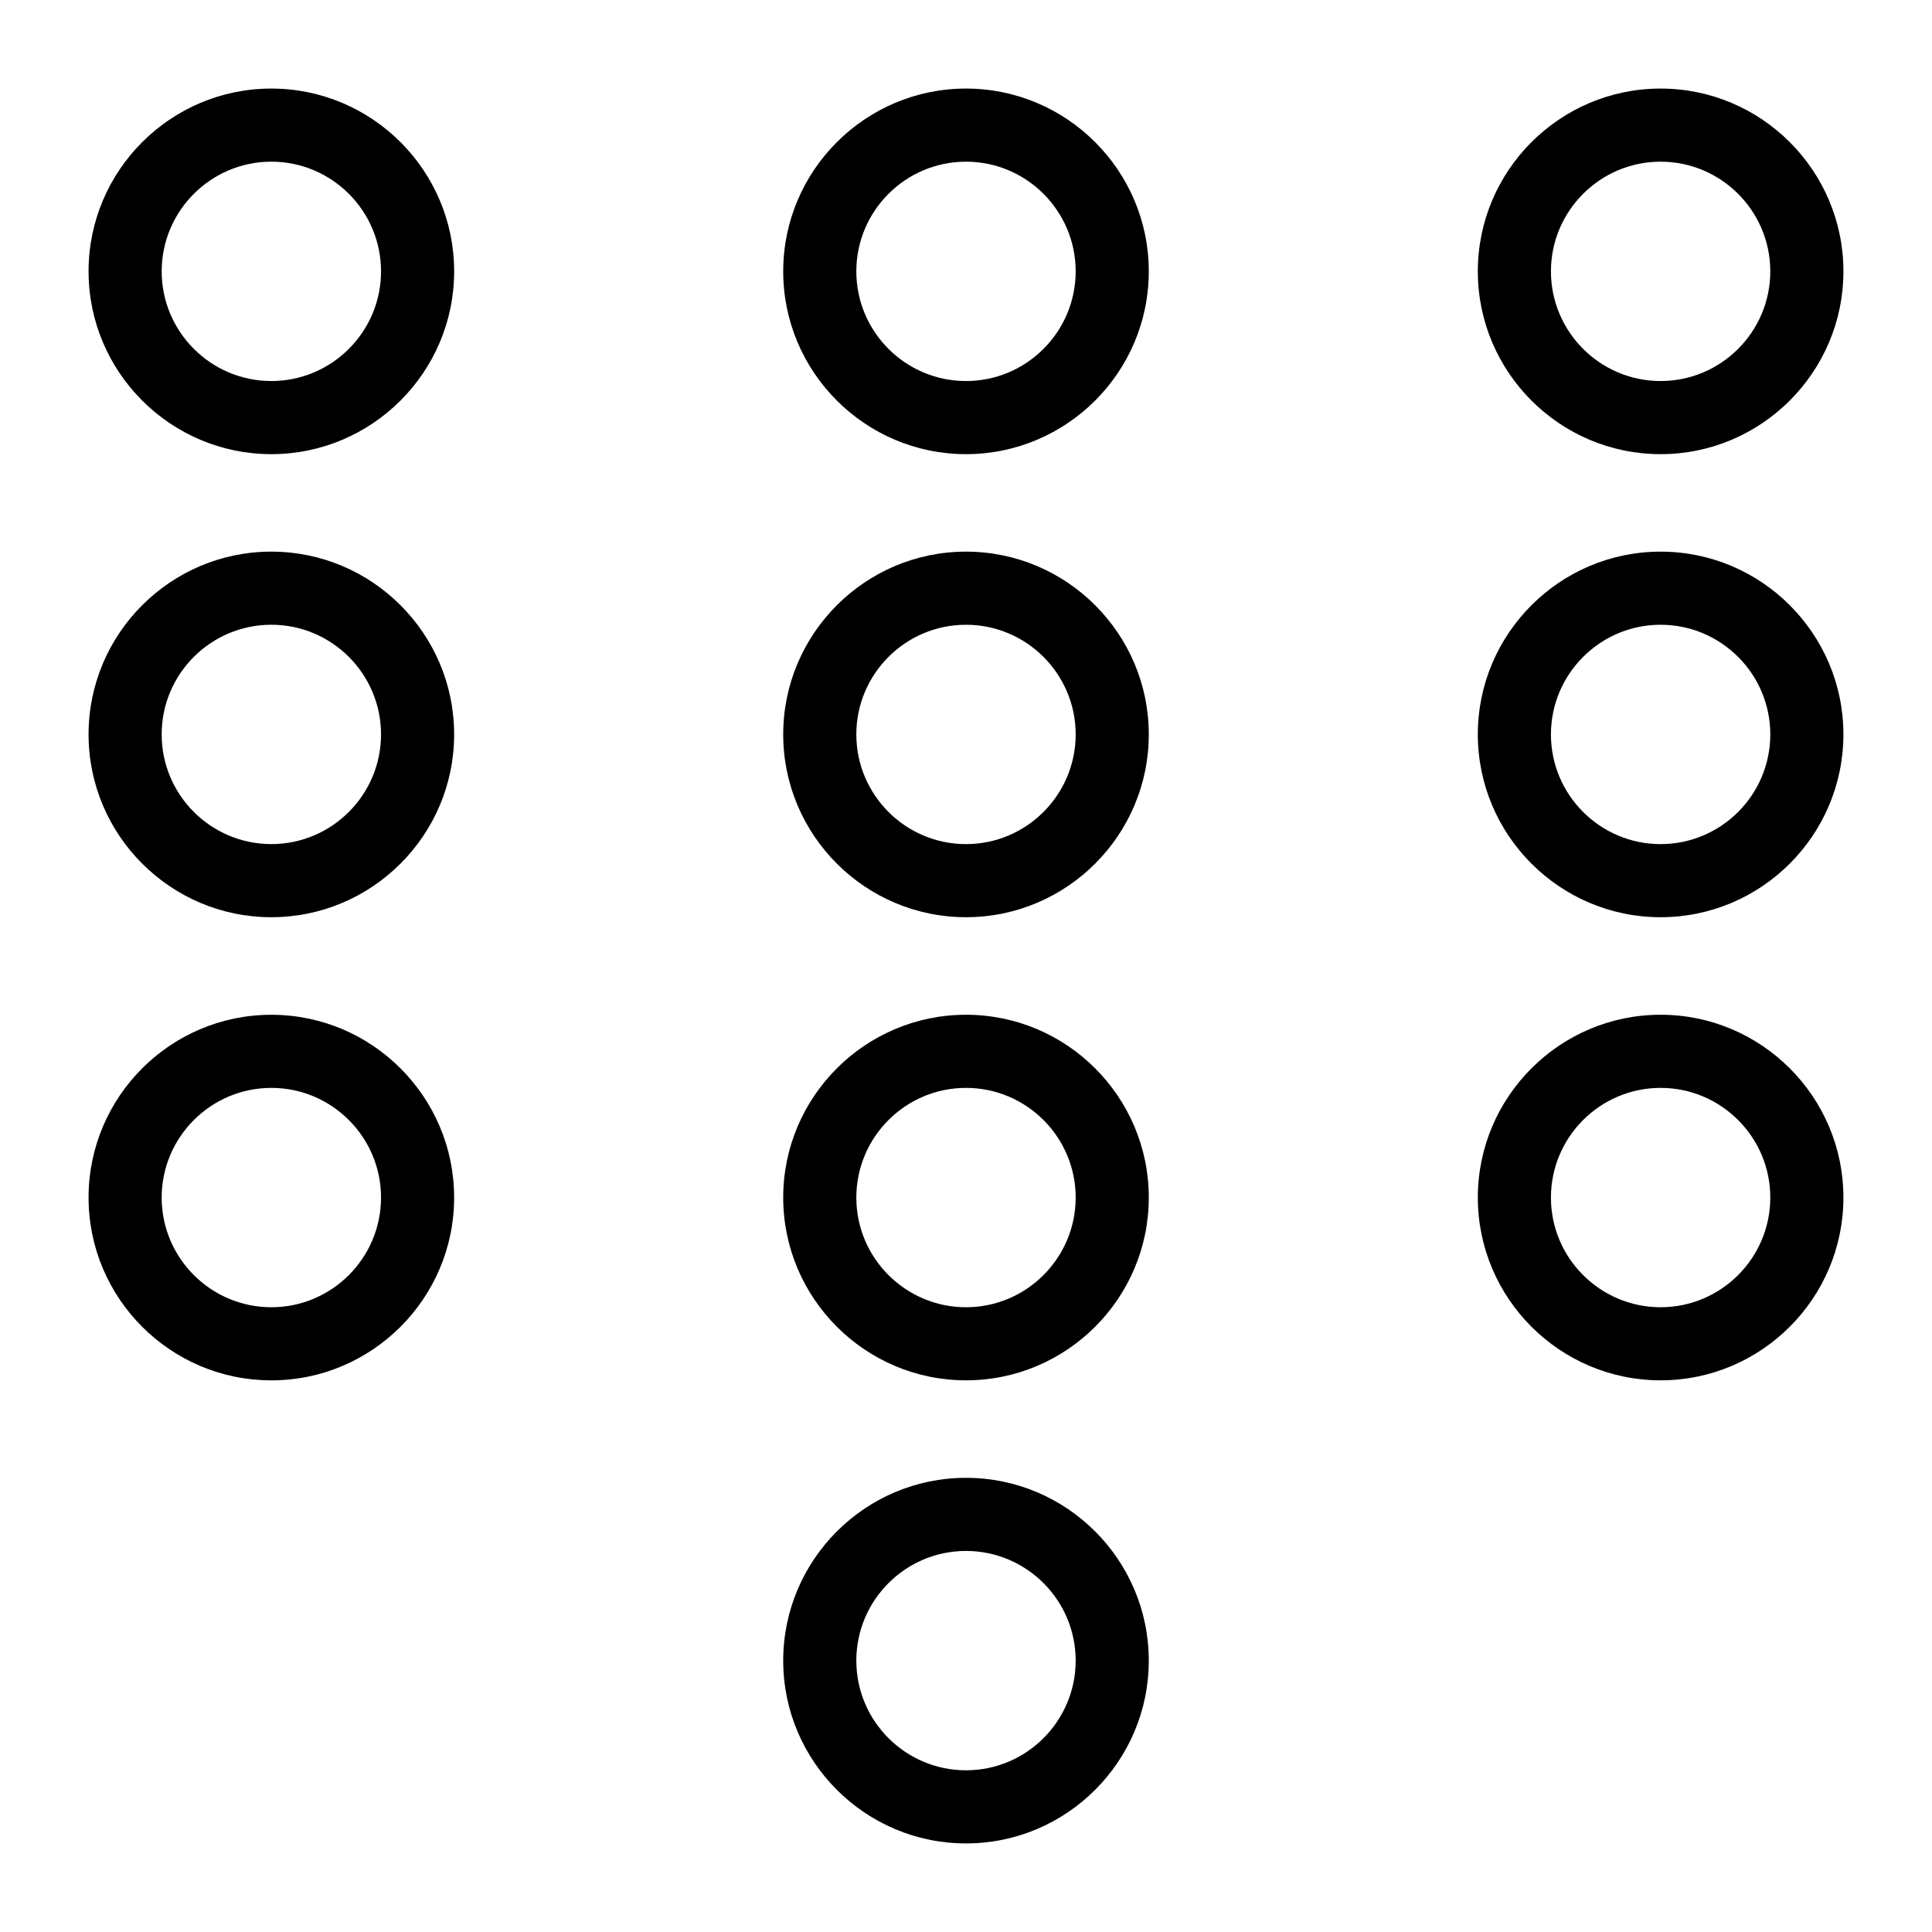<?xml version="1.0" encoding="UTF-8"?>
<!-- Uploaded to: ICON Repo, www.svgrepo.com, Generator: ICON Repo Mixer Tools -->
<svg fill="#000000" width="800px" height="800px" version="1.1" viewBox="144 144 512 512" xmlns="http://www.w3.org/2000/svg">
 <g>
  <path d="m167.47 215.91c0 26.703 21.738 48.445 48.441 48.445 26.703 0 48.445-21.742 48.445-48.445 0-26.703-21.742-48.441-48.445-48.441-26.703 0-48.441 21.738-48.441 48.441zm77.508 0c0 16.023-13.043 29.066-29.066 29.066-16.023 0-29.066-13.043-29.066-29.066 0-16.023 13.043-29.066 29.066-29.066 16.023 0 29.066 13.043 29.066 29.066z"/>
  <path d="m400 167.47c-26.703 0-48.441 21.742-48.441 48.441-0.004 26.703 21.738 48.445 48.441 48.445s48.441-21.742 48.441-48.441c0-26.707-21.742-48.445-48.441-48.445zm0 77.508c-16.023 0-29.066-13.039-29.066-29.066 0-16.023 13.039-29.066 29.066-29.066 16.023 0 29.066 13.039 29.066 29.066-0.004 16.023-13.043 29.066-29.066 29.066z"/>
  <path d="m584.08 167.47c-26.703 0-48.441 21.738-48.441 48.441 0 26.703 21.738 48.445 48.441 48.445s48.445-21.742 48.445-48.445c0-26.703-21.742-48.441-48.445-48.441zm0 77.508c-16.023 0-29.066-13.043-29.066-29.066 0-16.023 13.043-29.066 29.066-29.066 16.027 0 29.066 13.043 29.066 29.066 0 16.023-13.039 29.066-29.066 29.066z"/>
  <path d="m215.91 387.07c26.703 0 48.441-21.742 48.441-48.441 0-26.703-21.742-48.441-48.441-48.441-26.703-0.004-48.441 21.738-48.441 48.438 0 26.703 21.738 48.445 48.441 48.445zm0-77.508c16.023 0 29.066 13.039 29.066 29.066 0 16.023-13.039 29.066-29.066 29.066-16.023-0.004-29.066-13.023-29.066-29.07 0-16.043 13.043-29.062 29.066-29.062z"/>
  <path d="m400 290.19c-26.703 0-48.441 21.742-48.441 48.441 0 26.703 21.742 48.441 48.441 48.441 26.703 0 48.441-21.742 48.441-48.441 0-26.699-21.742-48.441-48.441-48.441zm0 77.508c-16.023 0-29.066-13.039-29.066-29.066 0-16.023 13.039-29.066 29.066-29.066 16.023 0 29.066 13.039 29.066 29.066-0.004 16.027-13.043 29.066-29.066 29.066z"/>
  <path d="m584.08 290.19c-26.703 0-48.441 21.742-48.441 48.441 0 26.703 21.742 48.441 48.441 48.441 26.703 0 48.441-21.742 48.441-48.441 0.004-26.699-21.738-48.441-48.441-48.441zm0 77.508c-16.023 0-29.066-13.039-29.066-29.066 0-16.023 13.039-29.066 29.066-29.066 16.023 0 29.066 13.039 29.066 29.066s-13.039 29.066-29.066 29.066z"/>
  <path d="m215.91 509.81c26.703 0 48.441-21.742 48.441-48.441 0-26.703-21.742-48.441-48.441-48.441-26.703-0.004-48.441 21.719-48.441 48.441 0 26.719 21.738 48.441 48.441 48.441zm0-77.508c16.023 0 29.066 13.039 29.066 29.066 0 16.023-13.039 29.066-29.066 29.066-16.023 0-29.066-13.043-29.066-29.066 0-16.027 13.043-29.066 29.066-29.066z"/>
  <path d="m400 412.92c-26.703 0-48.441 21.742-48.441 48.441 0 26.703 21.742 48.441 48.441 48.441 26.703 0 48.441-21.742 48.441-48.441s-21.742-48.441-48.441-48.441zm0 77.512c-16.023 0-29.066-13.039-29.066-29.066 0-16.023 13.039-29.066 29.066-29.066 16.023 0 29.066 13.039 29.066 29.066-0.004 16.023-13.043 29.066-29.066 29.066z"/>
  <path d="m584.08 412.92c-26.703 0-48.441 21.742-48.441 48.441 0 26.703 21.742 48.441 48.441 48.441 26.703 0 48.441-21.742 48.441-48.441 0.004-26.699-21.738-48.441-48.441-48.441zm0 77.512c-16.023 0-29.066-13.039-29.066-29.066 0-16.023 13.039-29.066 29.066-29.066 16.023 0 29.066 13.039 29.066 29.066 0 16.023-13.039 29.066-29.066 29.066z"/>
  <path d="m400 535.64c-26.703 0-48.441 21.742-48.441 48.441-0.004 26.703 21.738 48.445 48.441 48.445s48.441-21.742 48.441-48.441c0-26.707-21.742-48.445-48.441-48.445zm0 77.508c-16.023 0-29.066-13.039-29.066-29.066 0-16.023 13.039-29.066 29.066-29.066 16.023 0 29.066 13.039 29.066 29.066-0.004 16.027-13.043 29.066-29.066 29.066z"/>
 </g>
</svg>
